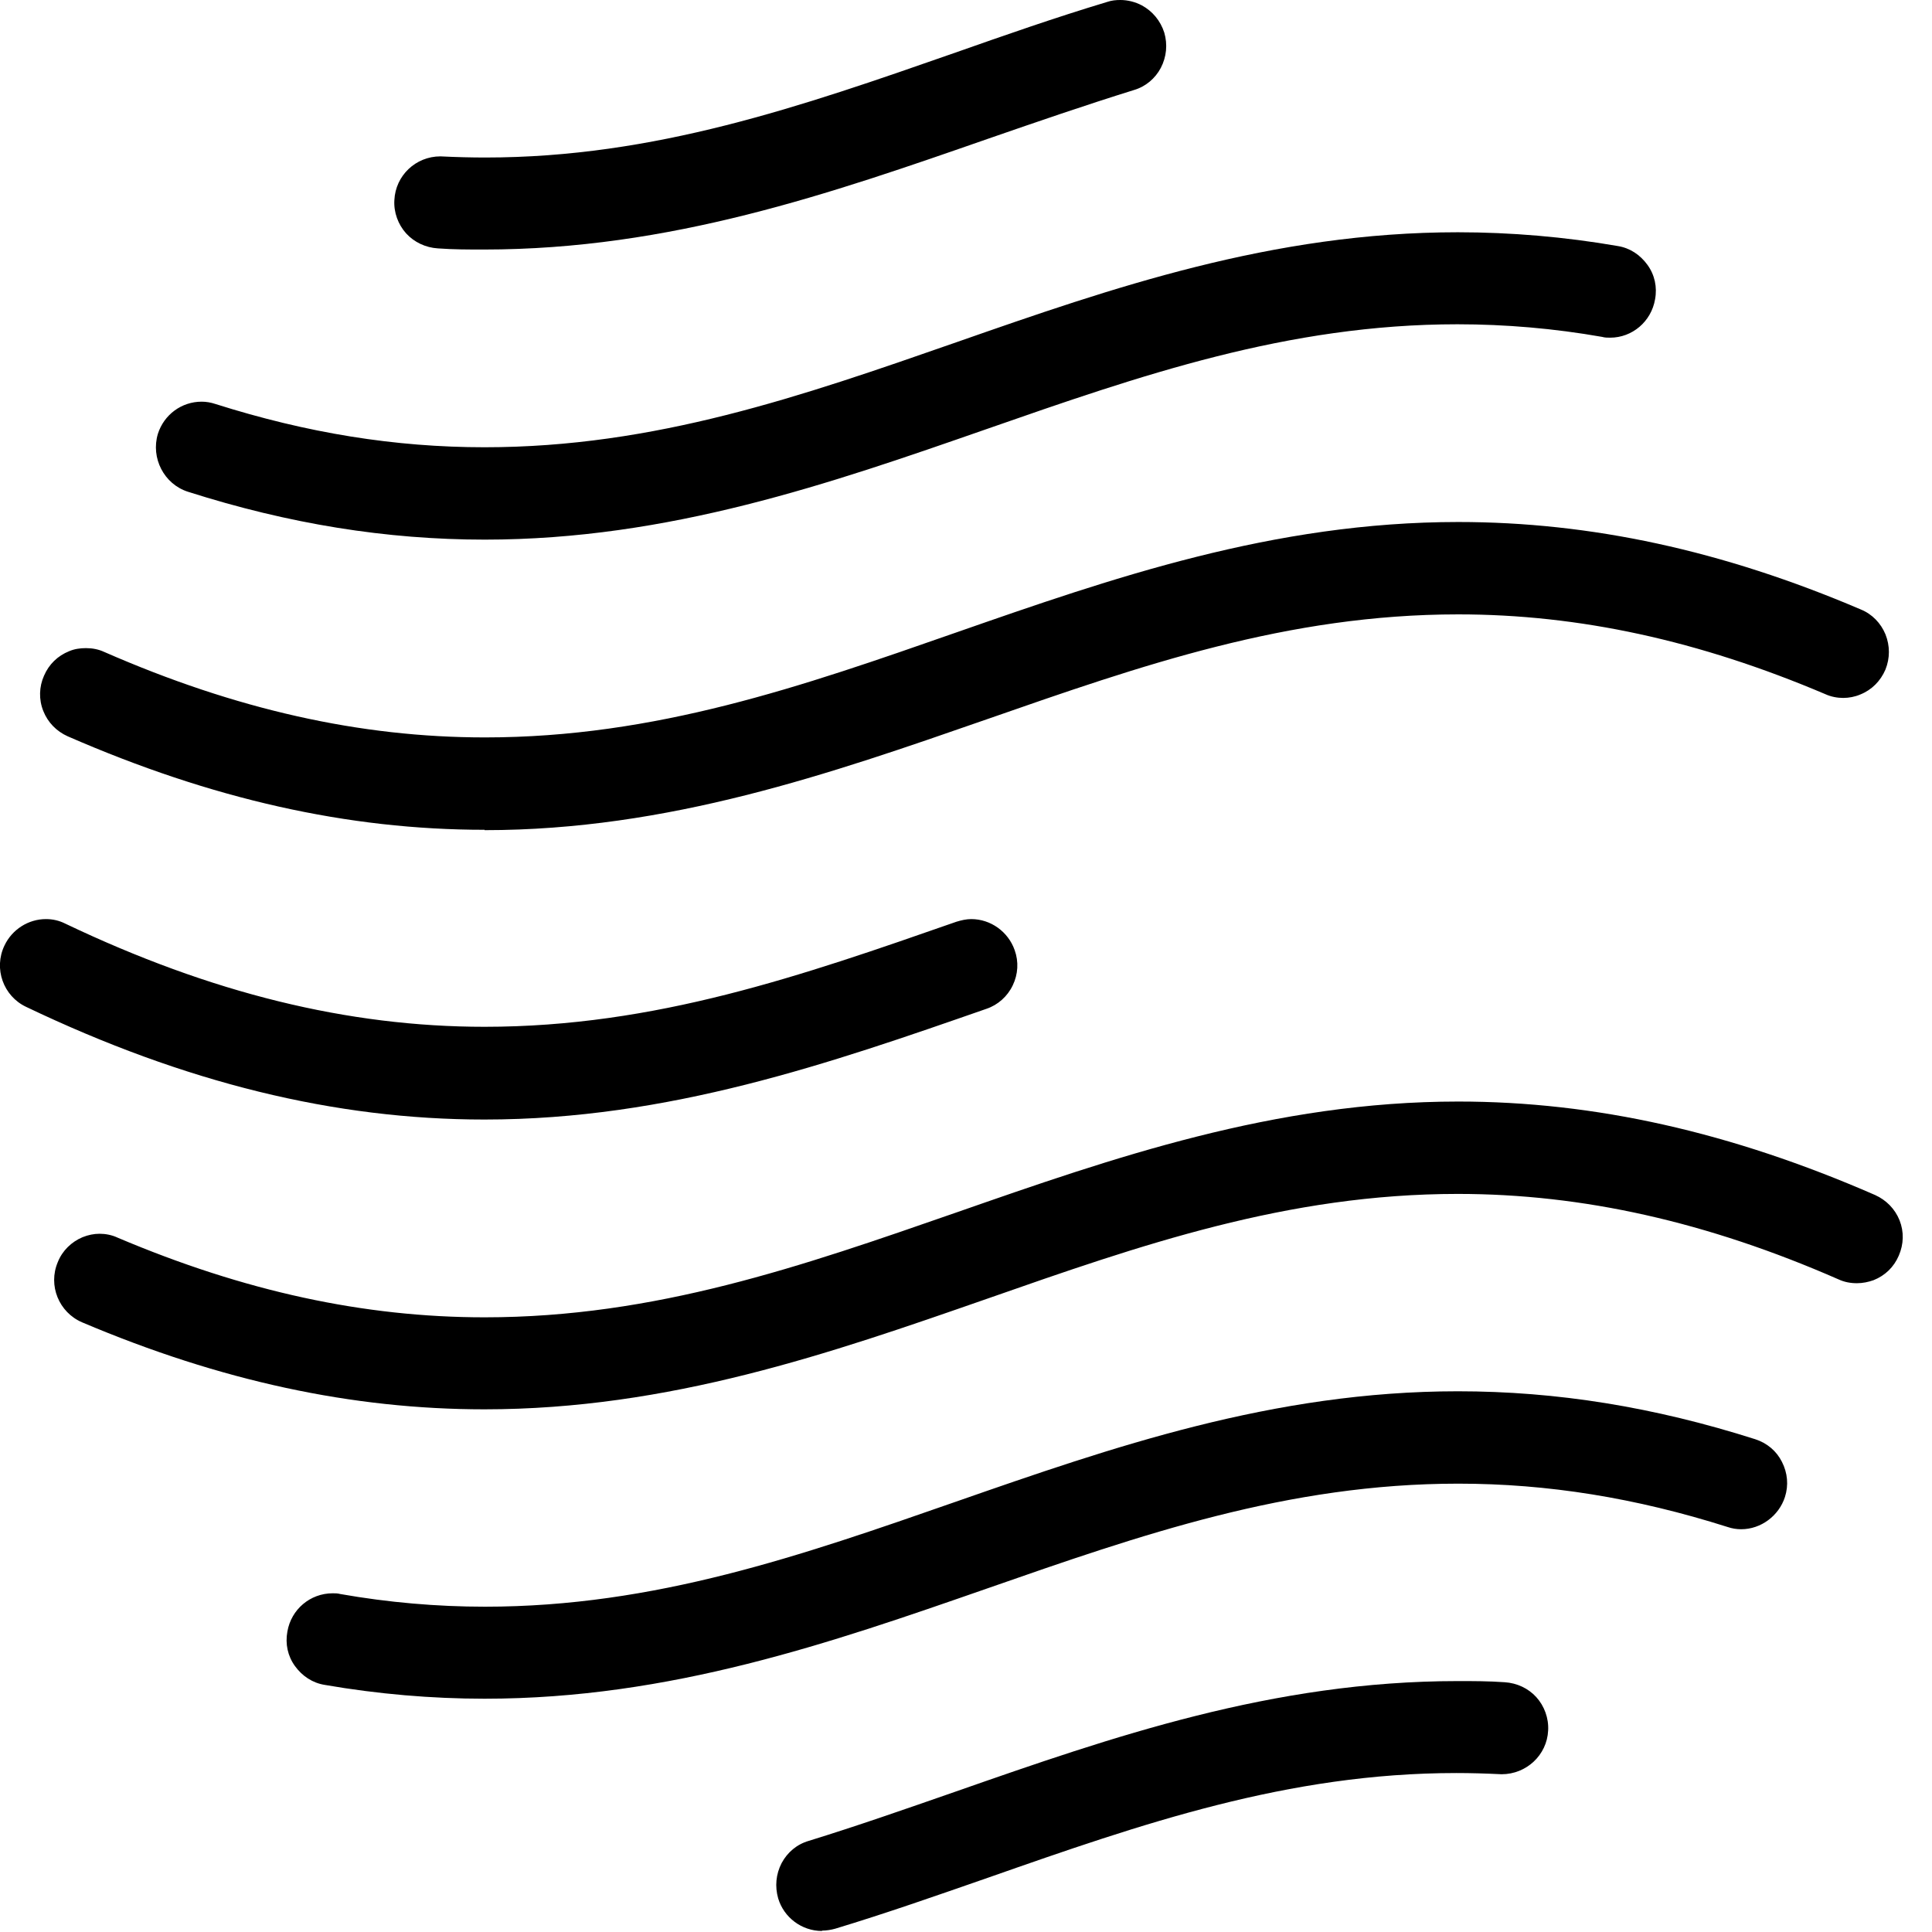 <svg width="32" height="32" viewBox="0 0 32 32" fill="none" xmlns="http://www.w3.org/2000/svg">
<path d="M8.014 4.133C7.761 4.133 7.509 4.133 7.251 4.114C7.049 4.101 6.86 4.012 6.727 3.866C6.595 3.72 6.519 3.517 6.532 3.314C6.551 2.908 6.885 2.59 7.295 2.59C7.566 2.603 7.806 2.609 8.039 2.609C10.839 2.609 13.267 1.765 15.828 0.87C16.641 0.584 17.474 0.292 18.338 0.032C18.414 0.006 18.483 0 18.559 0C18.678 0 18.805 0.032 18.912 0.089C19.088 0.184 19.221 0.343 19.284 0.54C19.341 0.736 19.322 0.94 19.227 1.124C19.133 1.301 18.975 1.435 18.779 1.492C17.985 1.739 17.171 2.019 16.383 2.292C13.759 3.206 11.098 4.133 8.014 4.133Z" fill="black"/>
<path d="M13.615 31.983C13.28 31.983 12.984 31.761 12.889 31.443C12.833 31.247 12.851 31.043 12.946 30.859C13.041 30.681 13.198 30.548 13.394 30.491C14.195 30.244 14.996 29.964 15.835 29.672C18.414 28.771 21.076 27.844 24.147 27.844C24.399 27.844 24.658 27.844 24.923 27.863C25.125 27.876 25.314 27.964 25.446 28.11C25.579 28.256 25.654 28.46 25.642 28.663C25.623 29.069 25.282 29.387 24.872 29.387C24.601 29.374 24.361 29.367 24.122 29.367C21.334 29.367 18.919 30.205 16.364 31.101C15.507 31.399 14.674 31.691 13.835 31.945C13.766 31.964 13.69 31.977 13.615 31.977V31.983Z" fill="black"/>
<path d="M8.027 28.136C7.15 28.136 6.254 28.059 5.378 27.907C5.176 27.875 5.006 27.761 4.886 27.596C4.766 27.431 4.722 27.228 4.76 27.024C4.823 26.656 5.138 26.39 5.51 26.39C5.554 26.39 5.592 26.39 5.636 26.402C6.431 26.542 7.238 26.612 8.033 26.612C10.846 26.612 13.268 25.767 15.835 24.872C18.42 23.971 21.088 23.044 24.147 23.044C25.787 23.044 27.395 23.304 29.072 23.838C29.268 23.901 29.425 24.034 29.514 24.212C29.608 24.396 29.627 24.599 29.564 24.796C29.463 25.107 29.167 25.329 28.839 25.329C28.763 25.329 28.688 25.317 28.612 25.291C27.092 24.809 25.635 24.574 24.153 24.574C21.334 24.574 18.906 25.418 16.339 26.314C13.766 27.209 11.104 28.136 8.027 28.136Z" fill="black"/>
<path d="M8.027 23.343C5.832 23.343 3.65 22.873 1.36 21.902C0.976 21.737 0.793 21.292 0.957 20.905C1.032 20.715 1.184 20.569 1.367 20.492C1.461 20.454 1.556 20.435 1.65 20.435C1.745 20.435 1.852 20.454 1.947 20.499C4.041 21.387 6.027 21.819 8.027 21.819C10.852 21.819 13.274 20.975 15.847 20.08C18.433 19.178 21.107 18.245 24.153 18.245C26.417 18.245 28.675 18.753 31.059 19.794C31.242 19.877 31.387 20.023 31.463 20.213C31.538 20.404 31.532 20.607 31.45 20.797C31.368 20.988 31.223 21.127 31.034 21.203C30.945 21.235 30.851 21.254 30.756 21.254C30.649 21.254 30.548 21.235 30.453 21.191C28.278 20.238 26.215 19.775 24.147 19.775C21.321 19.775 18.899 20.619 16.339 21.515C13.753 22.416 11.085 23.343 8.02 23.343H8.027Z" fill="black"/>
<path d="M8.021 18.543C5.548 18.543 3.063 17.934 0.433 16.677C0.055 16.499 -0.109 16.042 0.074 15.661C0.2 15.394 0.471 15.223 0.761 15.223C0.875 15.223 0.982 15.248 1.083 15.299C3.492 16.448 5.763 17.007 8.027 17.007C10.852 17.007 13.274 16.163 15.841 15.267C15.923 15.242 16.005 15.223 16.087 15.223C16.409 15.223 16.699 15.432 16.806 15.737C16.875 15.928 16.863 16.137 16.774 16.321C16.686 16.505 16.528 16.645 16.339 16.709C13.753 17.61 11.073 18.543 8.027 18.543H8.021Z" fill="black"/>
<path d="M8.026 13.744C5.762 13.744 3.504 13.236 1.12 12.195C0.937 12.113 0.792 11.966 0.717 11.776C0.641 11.586 0.647 11.376 0.729 11.192C0.811 11.002 0.956 10.862 1.145 10.786C1.234 10.748 1.328 10.735 1.423 10.735C1.53 10.735 1.631 10.754 1.726 10.798C3.902 11.751 5.964 12.214 8.032 12.214C10.858 12.214 13.28 11.37 15.84 10.475C18.426 9.573 21.094 8.646 24.153 8.646C26.347 8.646 28.529 9.116 30.819 10.094C31.008 10.17 31.153 10.322 31.229 10.506C31.305 10.697 31.305 10.9 31.229 11.09C31.147 11.281 31.002 11.427 30.812 11.503C30.724 11.541 30.623 11.56 30.529 11.56C30.434 11.56 30.327 11.541 30.232 11.497C28.139 10.608 26.152 10.176 24.153 10.176C21.327 10.176 18.905 11.021 16.338 11.916C13.746 12.817 11.072 13.75 8.026 13.75V13.744Z" fill="black"/>
<path d="M8.033 8.938C6.399 8.938 4.785 8.678 3.113 8.145C2.716 8.018 2.495 7.586 2.615 7.186C2.716 6.869 3.006 6.653 3.34 6.653C3.416 6.653 3.492 6.666 3.567 6.691C5.087 7.173 6.544 7.408 8.026 7.408C10.845 7.408 13.274 6.564 15.84 5.669C18.42 4.767 21.075 3.847 24.146 3.847C25.023 3.847 25.919 3.923 26.795 4.075C26.997 4.107 27.167 4.221 27.287 4.387C27.407 4.552 27.451 4.755 27.413 4.958C27.35 5.326 27.035 5.593 26.669 5.593C26.625 5.593 26.581 5.593 26.537 5.58C25.742 5.44 24.935 5.371 24.14 5.371C21.327 5.371 18.899 6.215 16.332 7.11C13.746 8.011 11.079 8.938 8.026 8.938H8.033Z" fill="black"/>
</svg>
